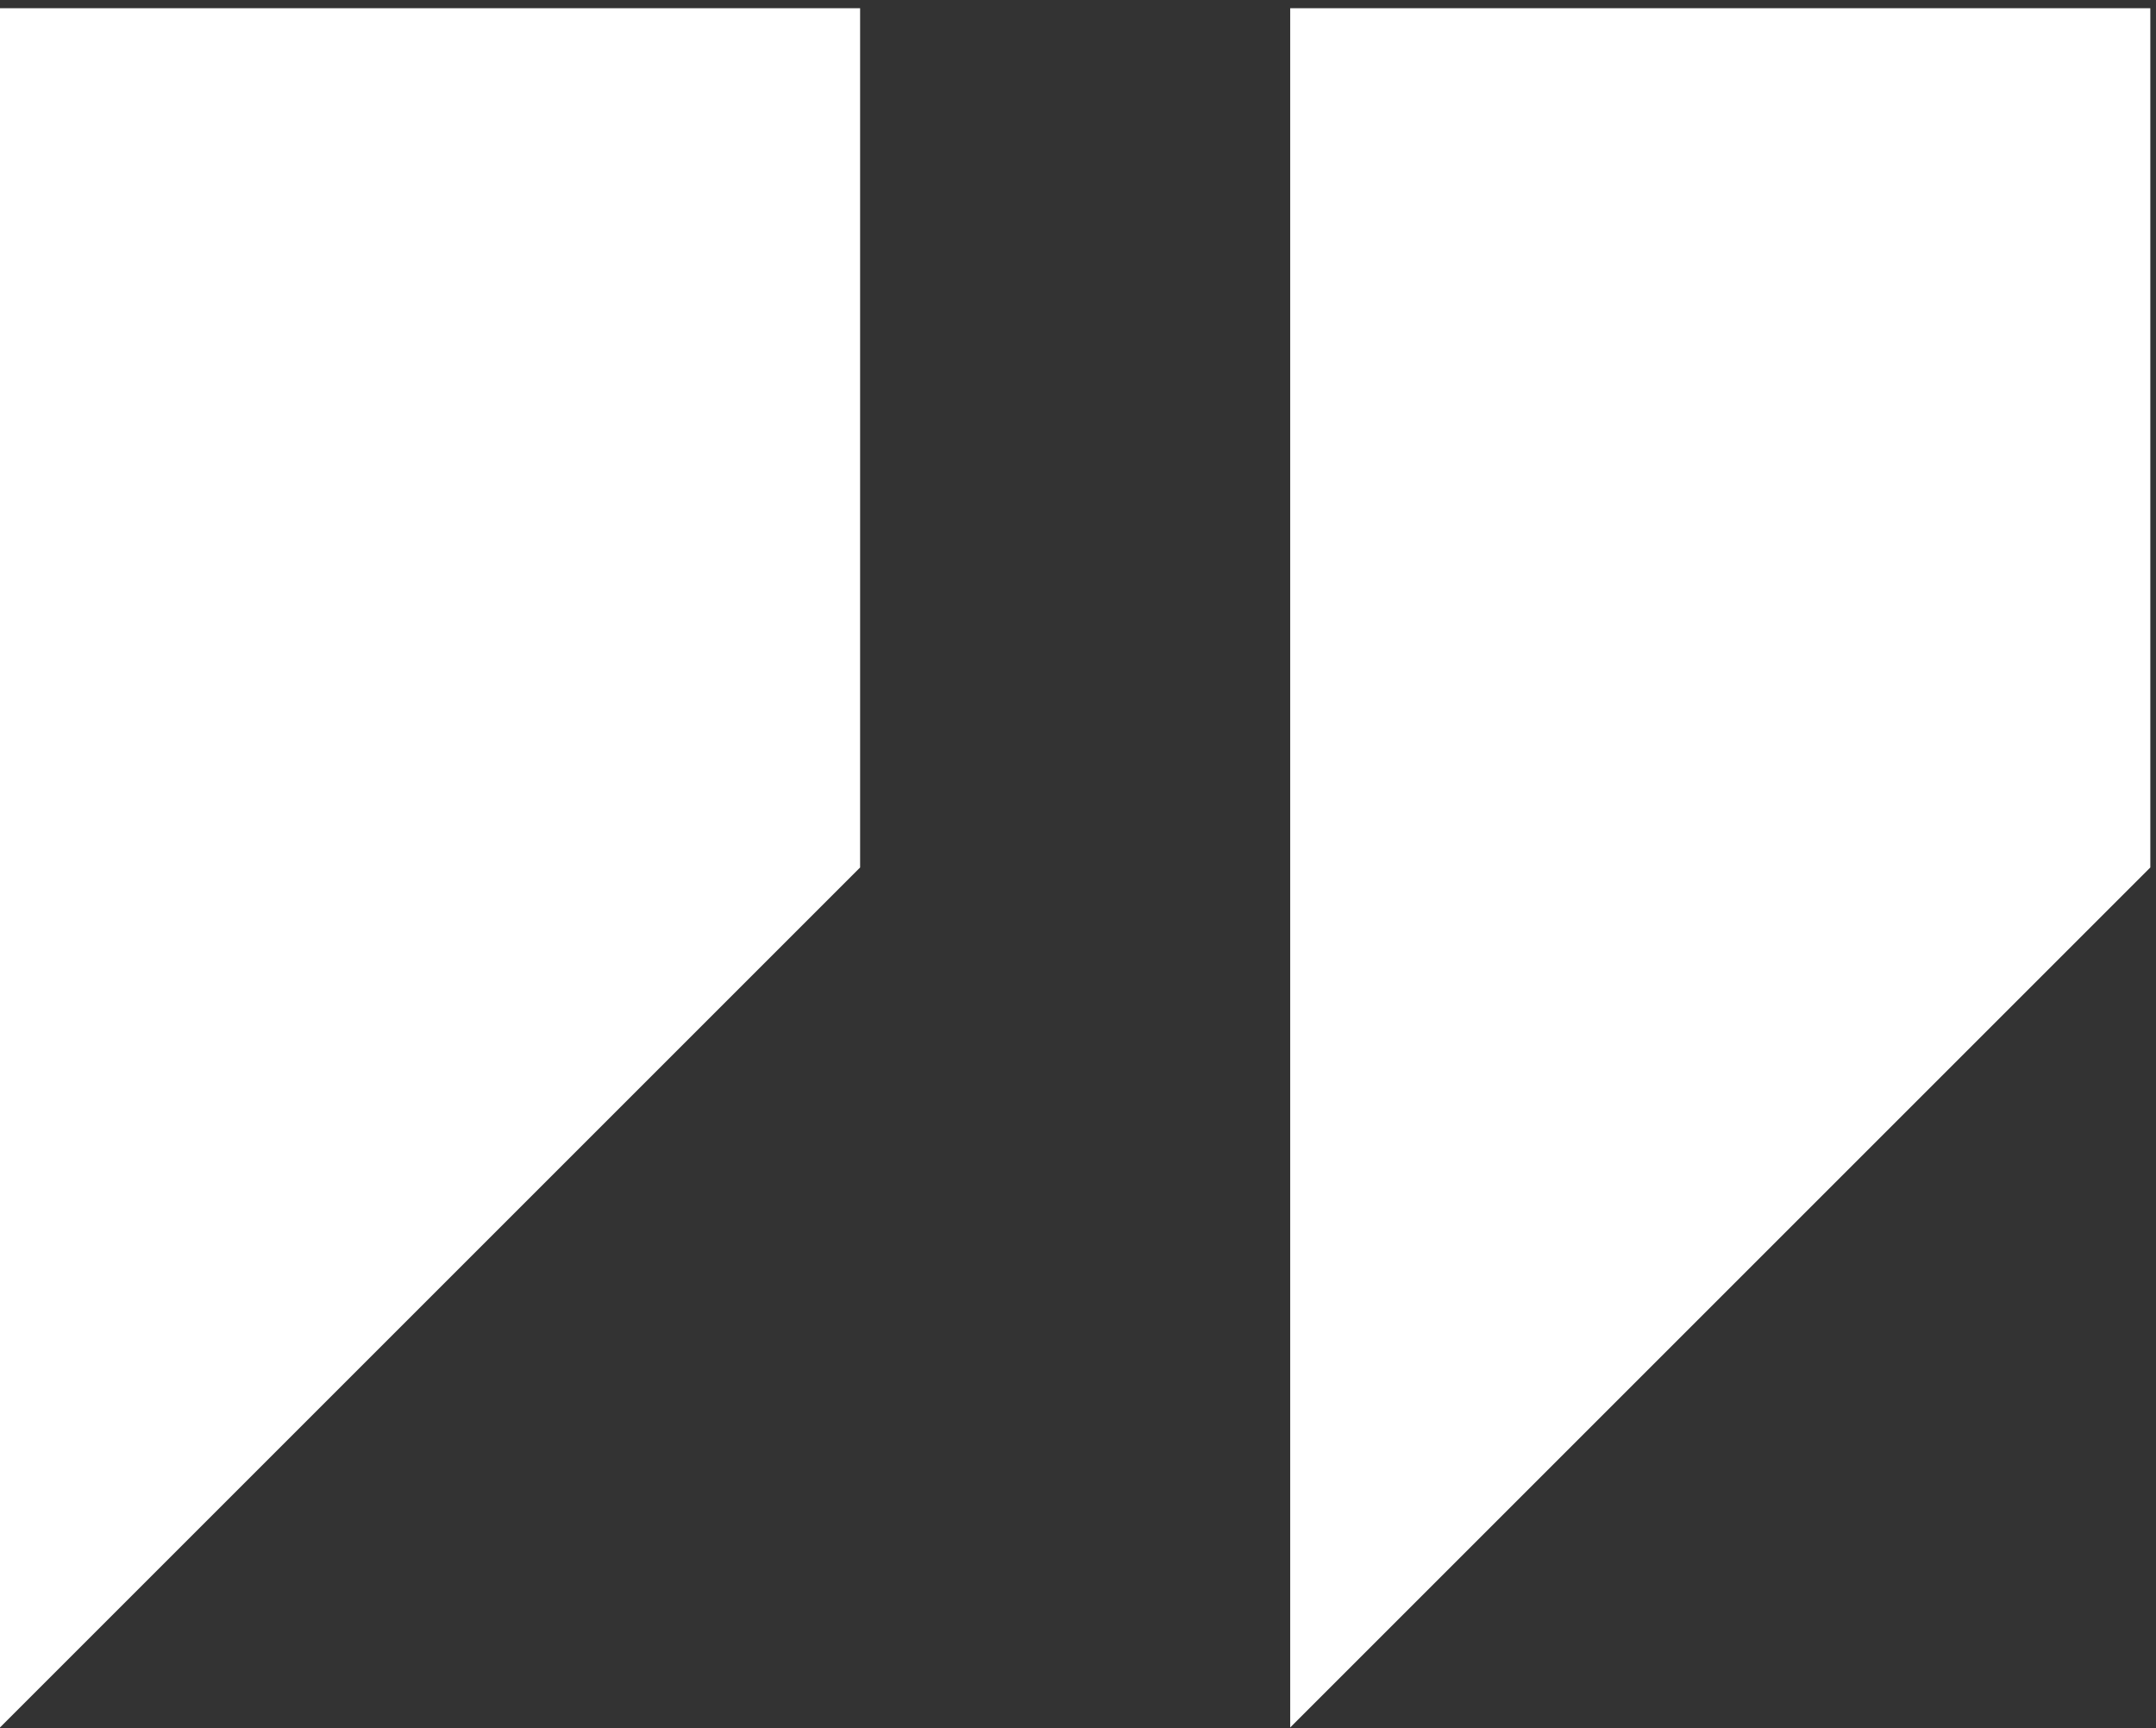 <svg width="227" height="182" viewBox="0 0 227 182" fill="none" xmlns="http://www.w3.org/2000/svg">
<rect x="0" y="0" width="227" height="182" fill="#333333" stroke="none"/>
<path d="M-0.001 0.867L-0.001 181.907L90.559 91.348L90.559 0.867L-0.001 0.867Z" fill="white"/>
<path d="M135.843 0.867L135.843 181.907L226.402 91.348L226.402 0.867L135.843 0.867Z" fill="white"/>
</svg>
